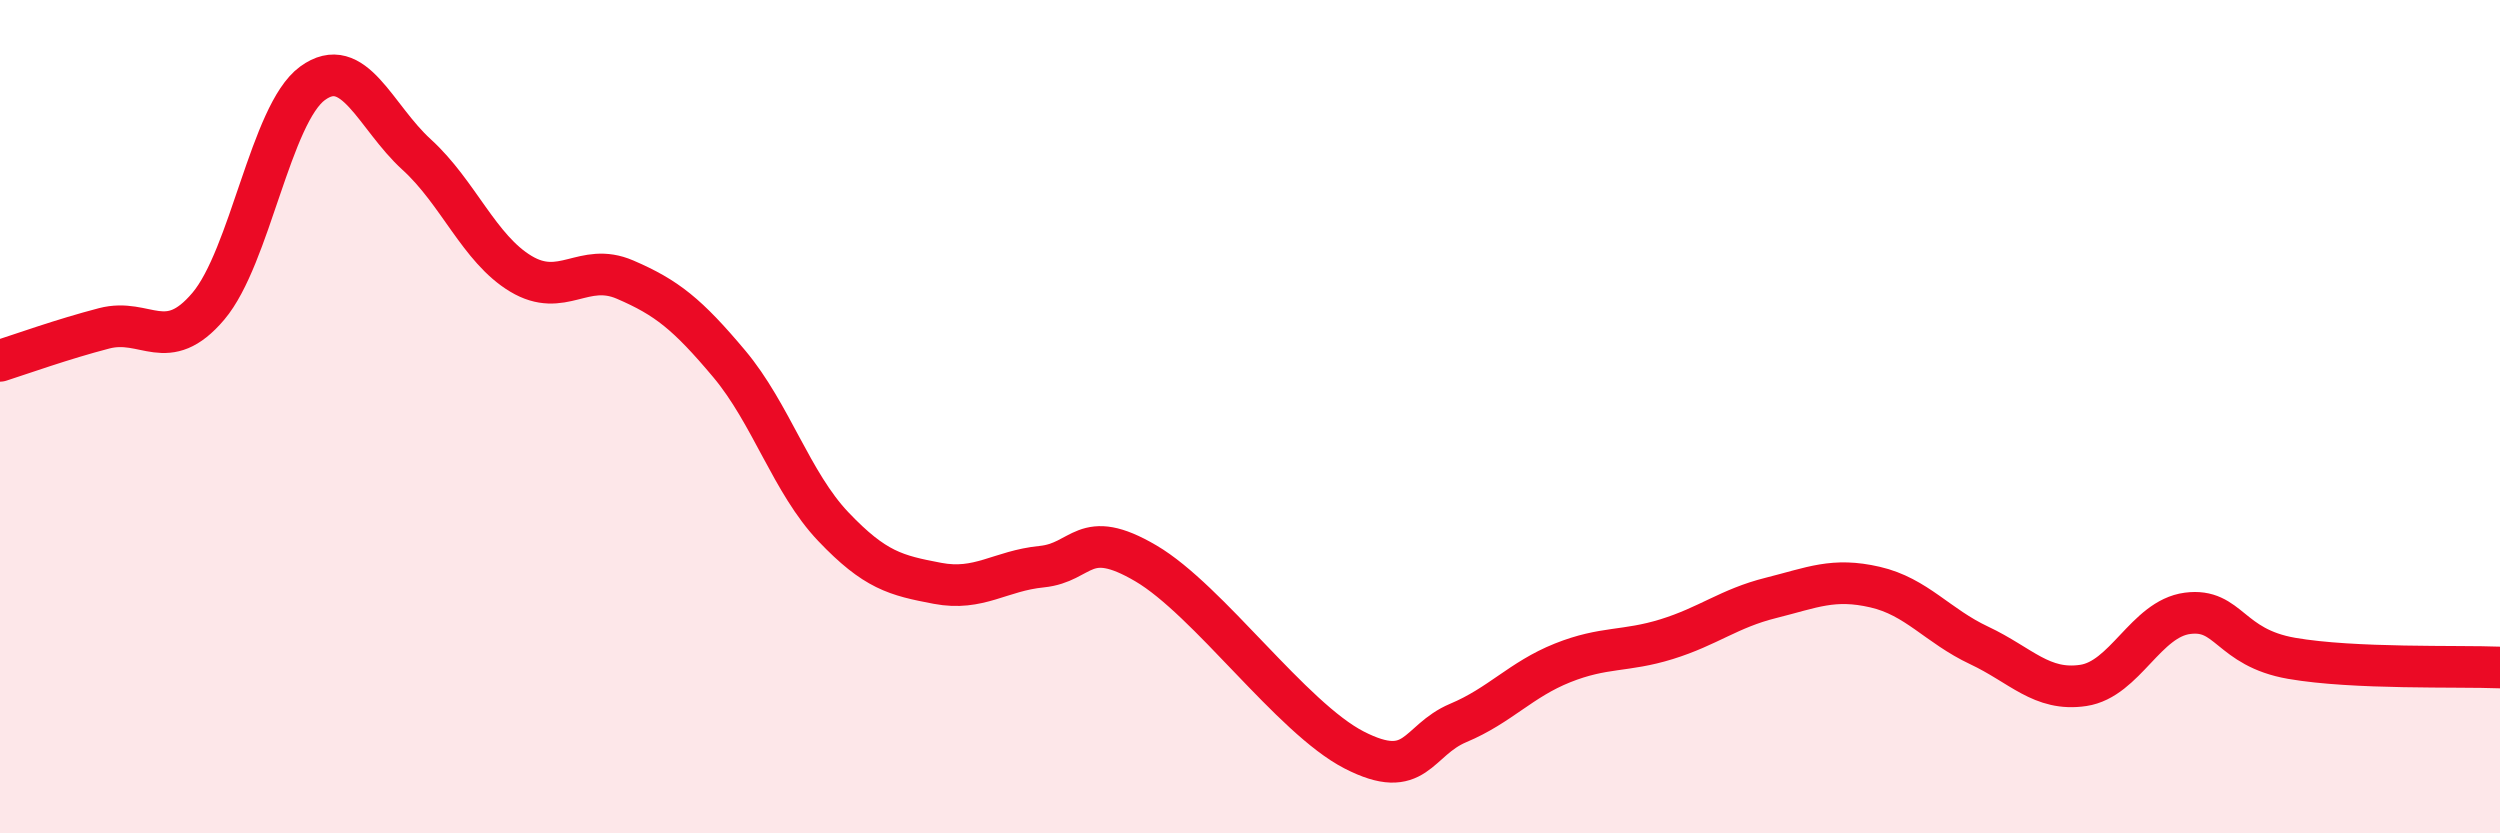 
    <svg width="60" height="20" viewBox="0 0 60 20" xmlns="http://www.w3.org/2000/svg">
      <path
        d="M 0,8.66 C 0.5,8.5 1.5,8.14 2.5,7.88 C 3.5,7.62 4,8.53 5,7.35 C 6,6.17 6.5,2.73 7.5,2 C 8.5,1.27 9,2.8 10,3.71 C 11,4.62 11.5,5.97 12.5,6.57 C 13.5,7.17 14,6.28 15,6.71 C 16,7.14 16.5,7.54 17.5,8.73 C 18.5,9.92 19,11.59 20,12.64 C 21,13.69 21.5,13.81 22.5,14 C 23.5,14.19 24,13.7 25,13.6 C 26,13.5 26,12.64 27.5,13.52 C 29,14.4 31,17.23 32.5,18 C 34,18.77 34,17.77 35,17.35 C 36,16.93 36.5,16.31 37.5,15.91 C 38.5,15.51 39,15.65 40,15.34 C 41,15.03 41.5,14.6 42.5,14.35 C 43.5,14.1 44,13.86 45,14.09 C 46,14.32 46.5,15.02 47.5,15.49 C 48.5,15.96 49,16.6 50,16.45 C 51,16.3 51.5,14.85 52.5,14.72 C 53.5,14.59 53.5,15.54 55,15.8 C 56.5,16.06 59,15.98 60,16.02L60 20L0 20Z"
        fill="#EB0A25"
        opacity="0.1"
        stroke-linecap="round"
        stroke-linejoin="round"
      />
      <path
        d="M 0,8.66 C 0.5,8.5 1.5,8.14 2.5,7.88 C 3.5,7.62 4,8.53 5,7.35 C 6,6.17 6.5,2.73 7.5,2 C 8.5,1.27 9,2.8 10,3.71 C 11,4.62 11.5,5.97 12.5,6.57 C 13.5,7.17 14,6.28 15,6.71 C 16,7.14 16.5,7.54 17.5,8.73 C 18.5,9.92 19,11.59 20,12.64 C 21,13.69 21.5,13.81 22.5,14 C 23.5,14.19 24,13.7 25,13.6 C 26,13.5 26,12.64 27.5,13.52 C 29,14.4 31,17.23 32.5,18 C 34,18.77 34,17.77 35,17.35 C 36,16.93 36.5,16.31 37.5,15.91 C 38.5,15.51 39,15.65 40,15.34 C 41,15.03 41.5,14.6 42.5,14.35 C 43.5,14.1 44,13.86 45,14.09 C 46,14.32 46.5,15.02 47.5,15.49 C 48.5,15.96 49,16.6 50,16.45 C 51,16.3 51.5,14.85 52.5,14.72 C 53.5,14.59 53.5,15.54 55,15.8 C 56.5,16.06 59,15.98 60,16.02"
        stroke="#EB0A25"
        stroke-width="1"
        fill="none"
        stroke-linecap="round"
        stroke-linejoin="round"
      />
    </svg>
  